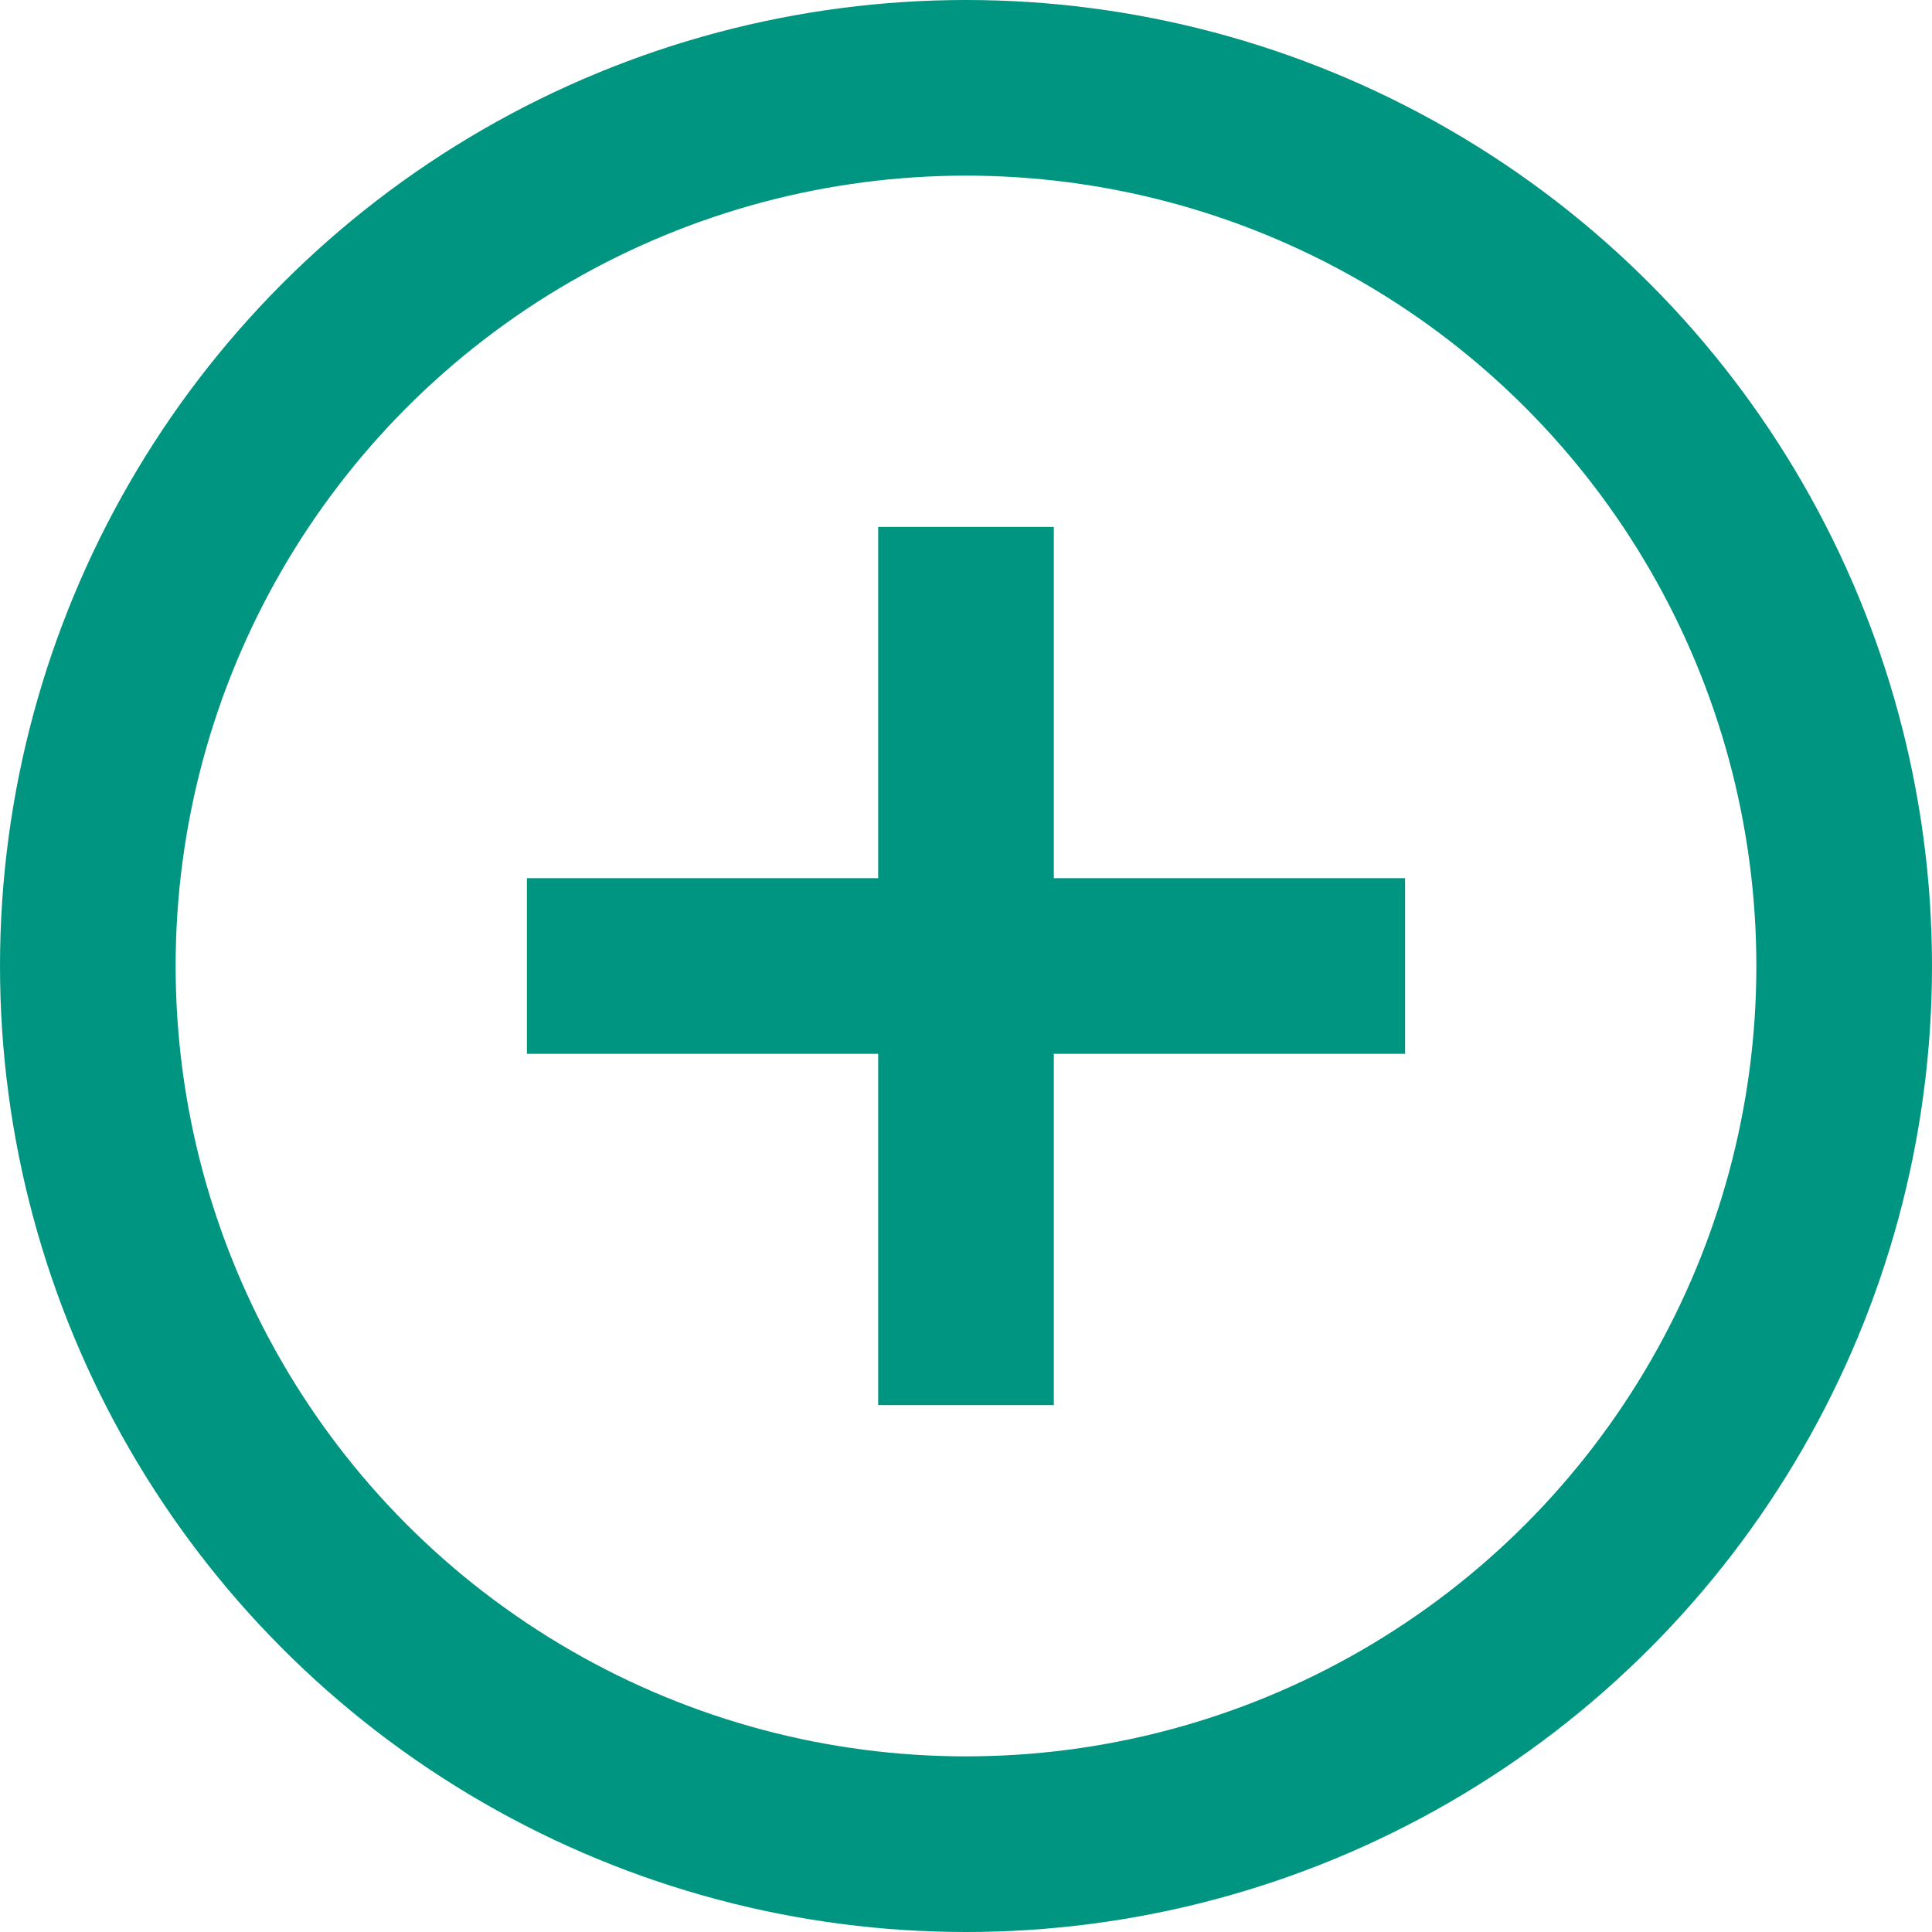<svg id="Gruppe_178" data-name="Gruppe 178" xmlns="http://www.w3.org/2000/svg" width="22" height="22" viewBox="0 0 22 22">
    <g id="Ellipse_14" data-name="Ellipse 14" fill="none" stroke="#009580" stroke-width="2">
        <circle cx="11" cy="11" r="11" stroke="none"/>
        <circle cx="11" cy="11" r="10" fill="none"/>
    </g>
    <g id="Gruppe_177" data-name="Gruppe 177" transform="translate(6 6)">
        <line id="Linie_43" data-name="Linie 43" x2="10" transform="translate(0 5)" fill="none" stroke="#009580" stroke-width="2"/>
        <line id="Linie_44" data-name="Linie 44" y2="10" transform="translate(5)" fill="none" stroke="#009580" stroke-width="2"/>
    </g>
</svg>
